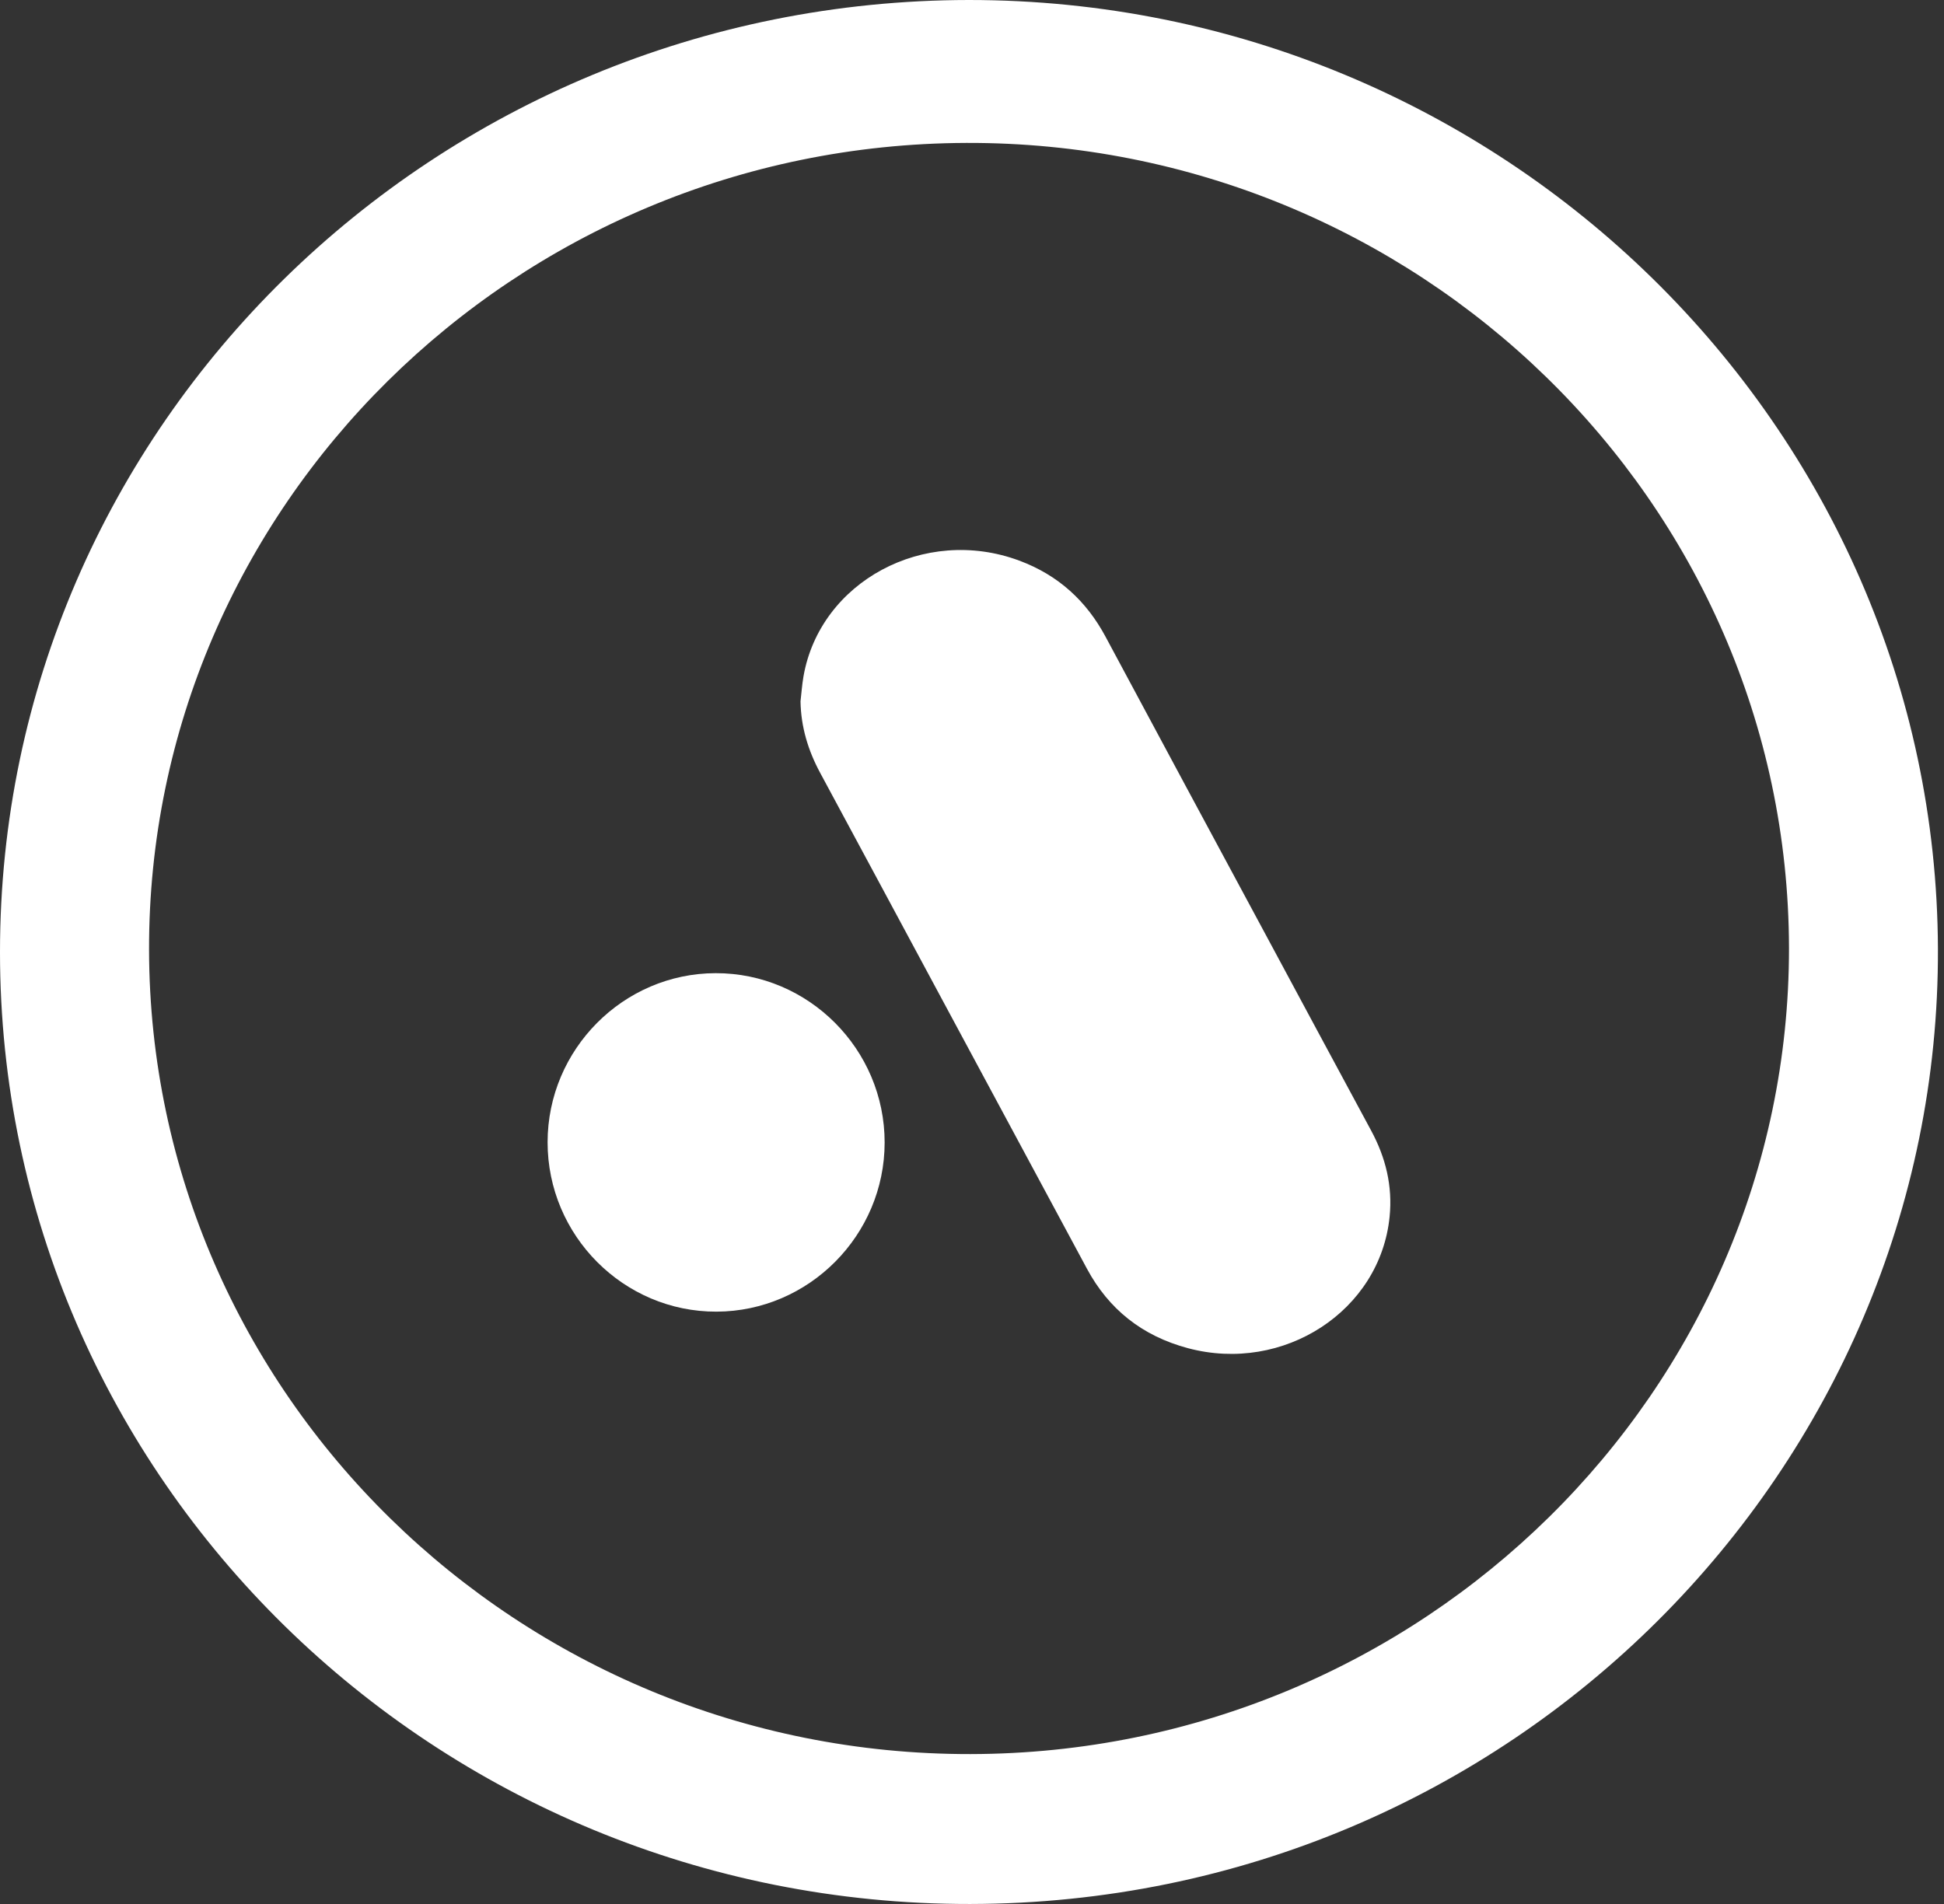 <svg width="98" height="96" viewBox="0 0 98 96" fill="none" xmlns="http://www.w3.org/2000/svg">
<rect x="0" y="0" width="98" height="96" fill="#333333" stroke="none"/>
<g id="Group 1321318598">
<path id="Vector" fill-rule="evenodd" clip-rule="evenodd" d="M48.711 7.206C25.916 7.282 7.466 25.587 7.514 47.897C7.561 70.271 26.13 88.477 48.923 88.442C71.671 88.407 90.199 70.159 90.186 47.802C90.142 25.213 71.402 7.131 48.711 7.206ZM97.694 47.838C97.789 73.997 76.217 95.963 48.899 96C21.959 96.037 -0.002 74.566 1.80663e-07 48C0.002 21.445 21.945 0.026 48.849 4.96514e-09C75.71 -0 97.599 21.499 97.694 47.838Z" fill="white"/>
<path id="Vector_2" fill-rule="evenodd" clip-rule="evenodd" d="M40.355 35.363C40.377 36.647 40.735 37.835 41.346 38.968C43.398 42.773 45.441 46.581 47.489 50.388C49.924 54.914 52.362 59.44 54.794 63.968C55.885 65.999 57.566 67.357 59.886 67.976C64.717 69.266 69.58 66.086 70.052 61.35C70.207 59.805 69.86 58.371 69.12 57.002C67.307 53.644 65.502 50.282 63.695 46.921C61.039 41.982 58.377 37.047 55.732 32.103C54.772 30.31 53.356 28.998 51.373 28.263C46.603 26.493 41.34 29.323 40.505 34.104C40.432 34.52 40.404 34.943 40.355 35.363Z" fill="white"/>
<path id="Vector_3" fill-rule="evenodd" clip-rule="evenodd" d="M27.605 57.594C27.604 62.3 31.44 66.148 36.119 66.134C40.777 66.121 44.594 62.282 44.596 57.607C44.598 52.907 40.761 49.059 36.078 49.068C31.419 49.076 27.607 52.913 27.605 57.594Z" fill="white"/>
</g>
</svg>
